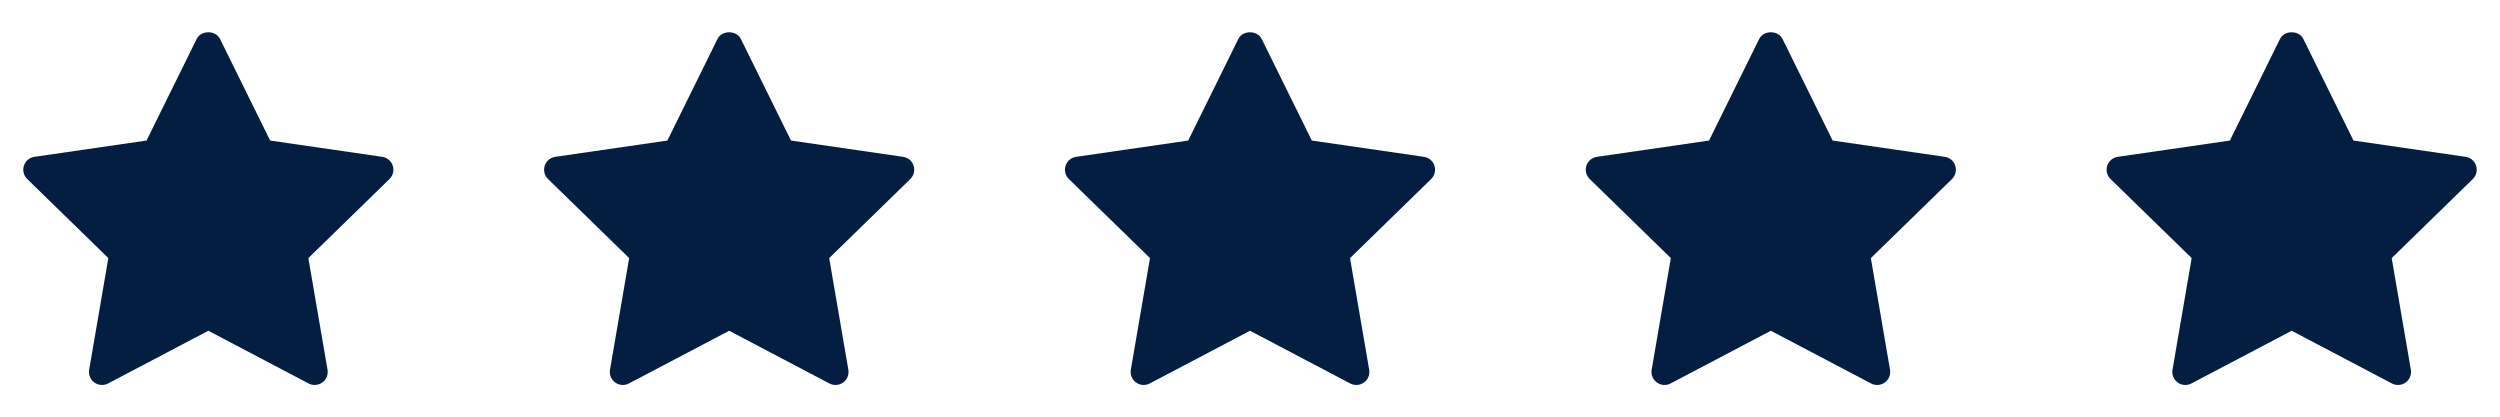 <svg xmlns="http://www.w3.org/2000/svg" width="96" height="16" viewBox="0 0 96 16" fill="none"><path d="M14.956 6.875L11.841 9.911L12.577 14.199C12.609 14.386 12.532 14.576 12.378 14.688C12.291 14.751 12.187 14.783 12.084 14.783C12.004 14.783 11.924 14.764 11.851 14.726L8 12.701L4.15 14.725C3.982 14.814 3.777 14.8 3.623 14.687C3.469 14.575 3.392 14.386 3.424 14.198L4.16 9.91L1.045 6.875C0.909 6.742 0.859 6.543 0.918 6.362C0.977 6.182 1.134 6.049 1.322 6.022L5.627 5.397L7.552 1.496C7.72 1.154 8.28 1.154 8.449 1.496L10.374 5.397L14.678 6.022C14.867 6.049 15.023 6.181 15.082 6.362C15.141 6.543 15.092 6.741 14.956 6.875Z" fill="#041E42"></path><path d="M34.956 6.875L31.841 9.911L32.577 14.199C32.609 14.386 32.532 14.576 32.378 14.688C32.291 14.751 32.187 14.783 32.084 14.783C32.004 14.783 31.924 14.764 31.851 14.726L28 12.701L24.15 14.725C23.982 14.814 23.777 14.8 23.623 14.687C23.469 14.575 23.392 14.386 23.424 14.198L24.16 9.91L21.045 6.875C20.909 6.742 20.859 6.543 20.918 6.362C20.977 6.182 21.134 6.049 21.322 6.022L25.627 5.397L27.552 1.496C27.72 1.154 28.28 1.154 28.449 1.496L30.374 5.397L34.678 6.022C34.867 6.049 35.023 6.181 35.082 6.362C35.141 6.543 35.092 6.741 34.956 6.875Z" fill="#041E42"></path><path d="M54.956 6.875L51.841 9.911L52.577 14.199C52.609 14.386 52.532 14.576 52.378 14.688C52.291 14.751 52.187 14.783 52.084 14.783C52.004 14.783 51.924 14.764 51.851 14.726L48 12.701L44.15 14.725C43.982 14.814 43.777 14.8 43.623 14.687C43.469 14.575 43.392 14.386 43.424 14.198L44.16 9.91L41.045 6.875C40.909 6.742 40.859 6.543 40.918 6.362C40.977 6.182 41.134 6.049 41.322 6.022L45.627 5.397L47.552 1.496C47.72 1.154 48.28 1.154 48.449 1.496L50.374 5.397L54.678 6.022C54.867 6.049 55.023 6.181 55.082 6.362C55.141 6.543 55.092 6.741 54.956 6.875Z" fill="#041E42"></path><path d="M74.956 6.875L71.841 9.911L72.577 14.199C72.609 14.386 72.532 14.576 72.378 14.688C72.291 14.751 72.187 14.783 72.084 14.783C72.004 14.783 71.924 14.764 71.851 14.726L68 12.701L64.15 14.725C63.982 14.814 63.777 14.8 63.623 14.687C63.469 14.575 63.392 14.386 63.424 14.198L64.16 9.91L61.045 6.875C60.909 6.742 60.859 6.543 60.918 6.362C60.977 6.182 61.134 6.049 61.322 6.022L65.627 5.397L67.552 1.496C67.72 1.154 68.28 1.154 68.449 1.496L70.374 5.397L74.678 6.022C74.867 6.049 75.023 6.181 75.082 6.362C75.141 6.543 75.092 6.741 74.956 6.875Z" fill="#041E42"></path><path d="M94.956 6.875L91.841 9.911L92.577 14.199C92.609 14.386 92.532 14.576 92.378 14.688C92.291 14.751 92.187 14.783 92.084 14.783C92.004 14.783 91.924 14.764 91.851 14.726L88 12.701L84.15 14.725C83.982 14.814 83.777 14.8 83.623 14.687C83.469 14.575 83.392 14.386 83.424 14.198L84.16 9.91L81.045 6.875C80.909 6.742 80.859 6.543 80.918 6.362C80.977 6.182 81.134 6.049 81.322 6.022L85.627 5.397L87.552 1.496C87.72 1.154 88.28 1.154 88.449 1.496L90.374 5.397L94.678 6.022C94.867 6.049 95.023 6.181 95.082 6.362C95.141 6.543 95.092 6.741 94.956 6.875Z" fill="#041E42"></path></svg>